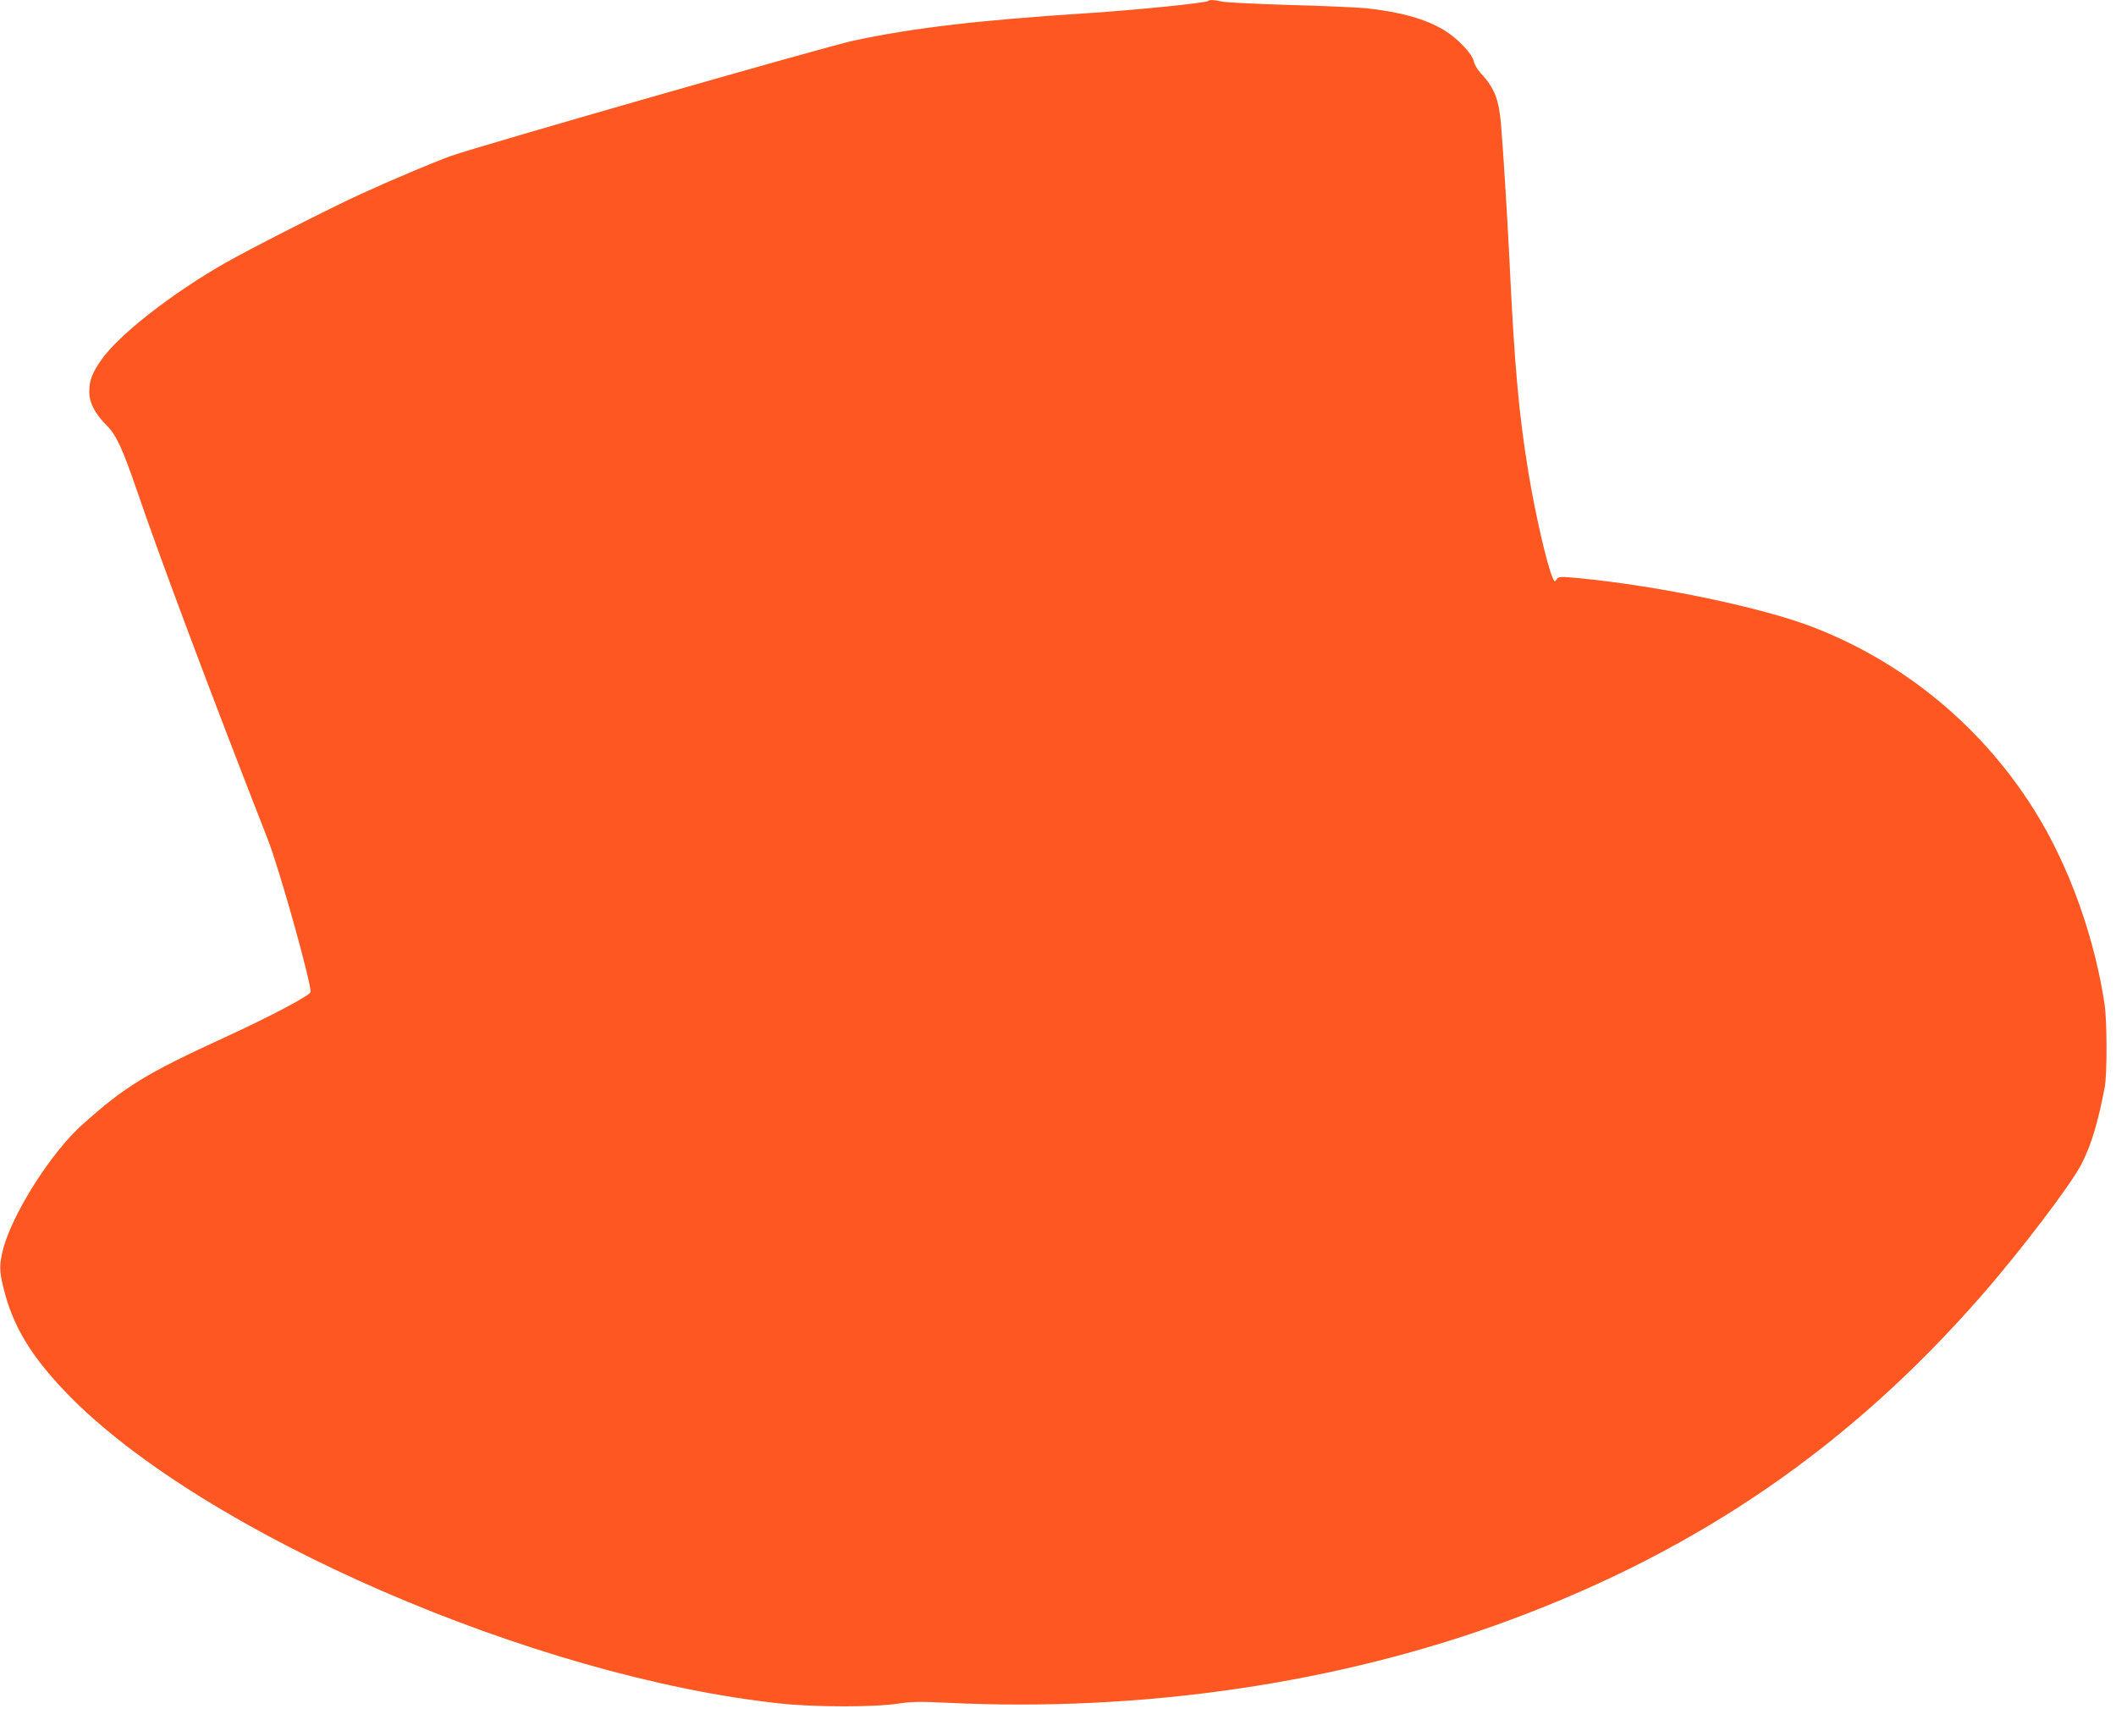 <?xml version="1.0" standalone="no"?>
<!DOCTYPE svg PUBLIC "-//W3C//DTD SVG 20010904//EN"
 "http://www.w3.org/TR/2001/REC-SVG-20010904/DTD/svg10.dtd">
<svg version="1.0" xmlns="http://www.w3.org/2000/svg"
 width="1280pt" height="1050pt" viewBox="0 0 1280 1050"
 preserveAspectRatio="xMidYMid meet">
<g transform="translate(0,1050) scale(0.1,-0.1)"
fill="#ff5722" stroke="none">
<path d="M7308 10494 c-12 -12 -440 -55 -733 -74 -664 -43 -1052 -89 -1412
-166 -168 -36 -2275 -640 -2437 -698 -114 -42 -356 -144 -546 -231 -176 -80
-687 -340 -825 -420 -321 -184 -633 -429 -740 -579 -57 -81 -75 -127 -75 -195
0 -67 34 -133 105 -204 58 -58 95 -138 179 -382 142 -418 464 -1275 795 -2120
72 -182 271 -896 259 -927 -9 -23 -250 -150 -518 -273 -475 -218 -603 -296
-862 -528 -187 -167 -420 -533 -478 -749 -25 -97 -25 -134 1 -239 57 -232 167
-413 384 -638 815 -843 2831 -1719 4320 -1876 205 -22 567 -22 703 -1 86 13
134 14 300 6 1183 -58 2378 118 3410 502 1142 424 2051 1049 2845 1957 236
269 549 681 609 801 59 115 101 257 140 465 15 80 14 400 -1 500 -57 376 -190
765 -369 1080 -312 547 -806 973 -1391 1200 -310 120 -926 249 -1413 297 -119
11 -129 11 -141 -6 -12 -17 -14 -16 -24 7 -33 71 -107 392 -147 637 -59 359
-85 650 -116 1305 -13 262 -37 647 -50 800 -12 153 -41 225 -121 310 -21 22
-40 55 -44 75 -9 44 -98 138 -177 186 -112 69 -267 112 -473 134 -55 5 -264
15 -465 20 -201 6 -383 15 -405 20 -46 11 -79 13 -87 4z"/>
</g>
</svg>
